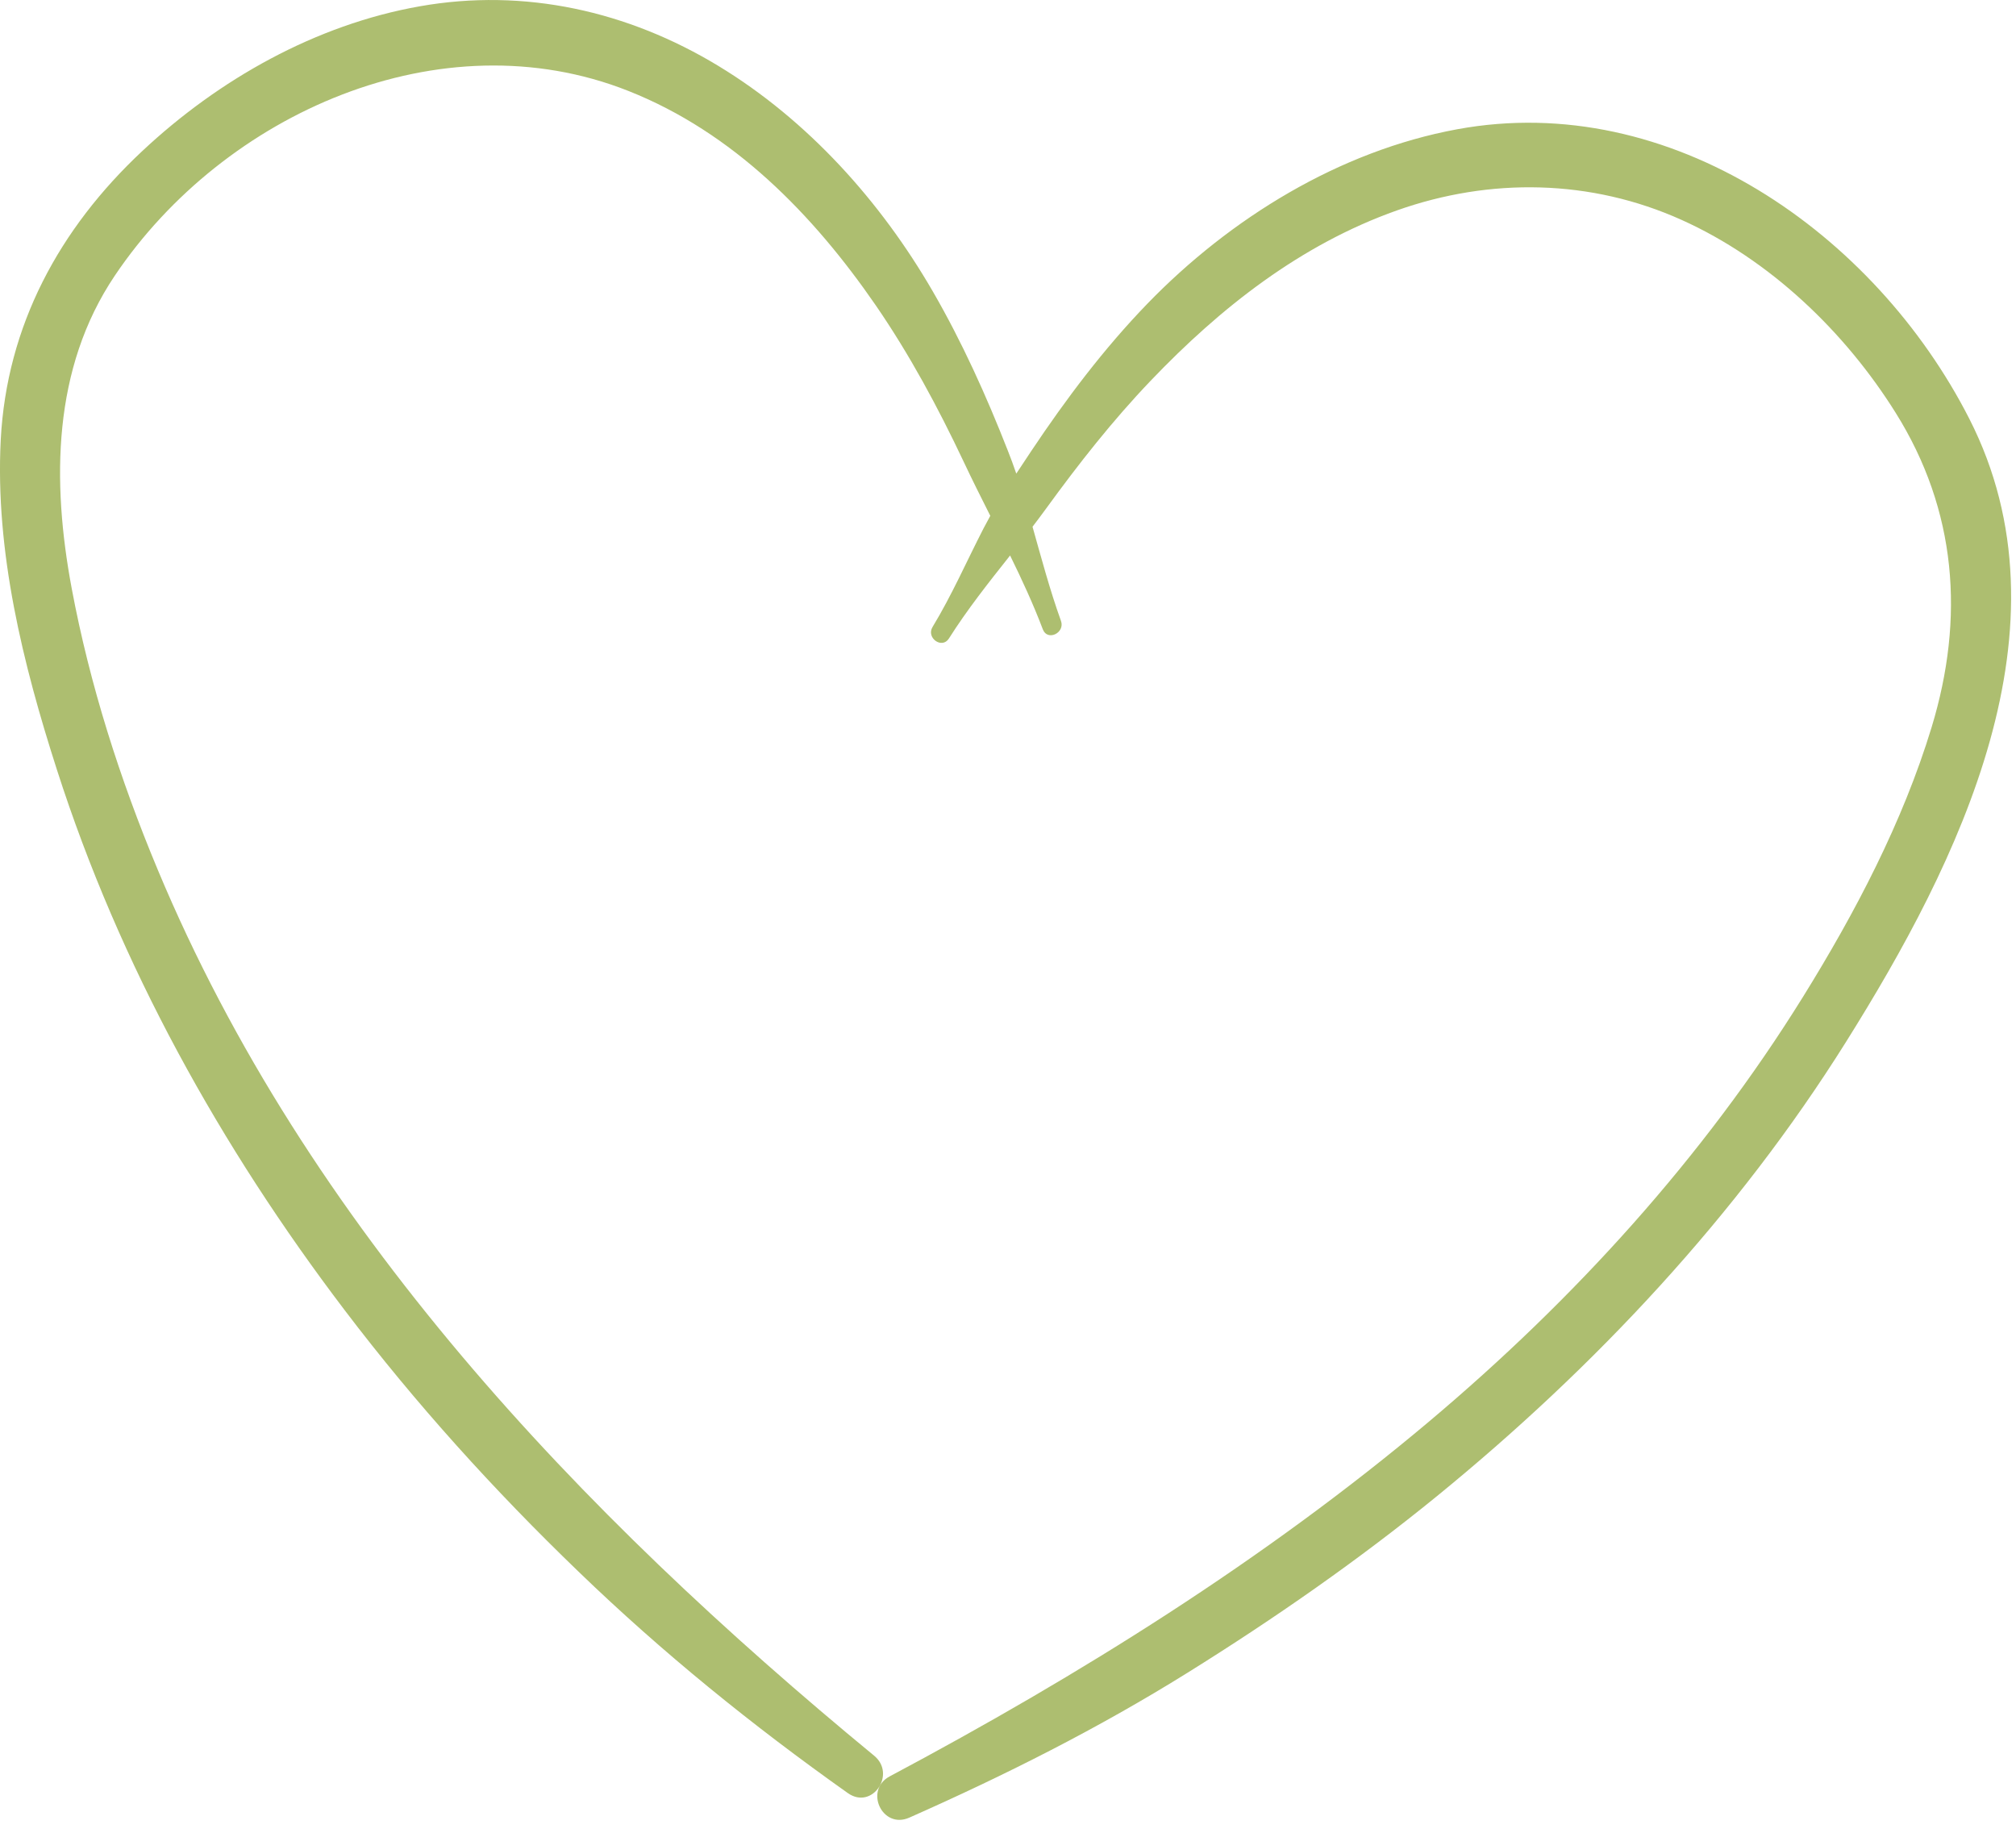 <?xml version="1.0" encoding="UTF-8"?> <svg xmlns="http://www.w3.org/2000/svg" width="55" height="50" viewBox="0 0 55 50" fill="none"><path d="M53.725 11.422C51.152 6.375 45.583 2.454 39.757 3.526C36.539 4.118 33.563 5.954 31.306 8.282C30.118 9.509 29.084 10.883 28.137 12.301C27.999 12.507 27.861 12.714 27.726 12.921C27.654 12.71 27.578 12.501 27.495 12.293C26.911 10.803 26.251 9.337 25.448 7.949C24.027 5.494 22.038 3.277 19.598 1.798C17.133 0.304 14.309 -0.335 11.451 0.172C8.612 0.673 5.968 2.165 3.878 4.124C1.622 6.235 0.183 8.88 0.02 12C-0.136 15.048 0.626 18.116 1.552 20.997C3.267 26.34 6.017 31.287 9.407 35.748C11.337 38.289 13.479 40.656 15.776 42.869C18.083 45.096 20.517 47.065 23.13 48.917C23.794 49.387 24.461 48.403 23.849 47.898C15.813 41.28 8.367 33.455 4.304 23.728C3.272 21.258 2.449 18.684 1.956 16.052C1.412 13.142 1.427 10.054 3.134 7.517C6.113 3.091 12.024 0.454 17.144 2.481C20.002 3.613 22.181 5.845 23.895 8.334C24.816 9.674 25.588 11.11 26.283 12.58C26.517 13.078 26.767 13.576 27.017 14.072C26.953 14.188 26.889 14.306 26.828 14.424C26.369 15.318 25.964 16.244 25.442 17.104C25.26 17.401 25.699 17.717 25.888 17.419C26.388 16.628 26.973 15.891 27.557 15.154C27.883 15.818 28.193 16.489 28.451 17.171C28.577 17.501 29.063 17.265 28.945 16.938C28.641 16.093 28.412 15.23 28.169 14.37C28.296 14.203 28.422 14.037 28.545 13.867C29.425 12.656 30.355 11.471 31.392 10.387C33.297 8.392 35.484 6.672 38.109 5.741C40.659 4.837 43.408 4.886 45.881 6.001C48.279 7.081 50.329 9.043 51.716 11.26C53.384 13.925 53.606 16.856 52.698 19.839C51.909 22.433 50.614 24.898 49.189 27.195C46.459 31.592 42.948 35.446 38.996 38.773C34.502 42.556 29.451 45.705 24.273 48.461C23.567 48.836 24.069 49.913 24.807 49.587C27.439 48.421 29.956 47.155 32.403 45.631C34.761 44.161 37.047 42.573 39.203 40.816C43.517 37.297 47.39 33.164 50.354 28.438C53.439 23.519 56.628 17.117 53.725 11.422Z" fill="#ADBE70"></path></svg> 